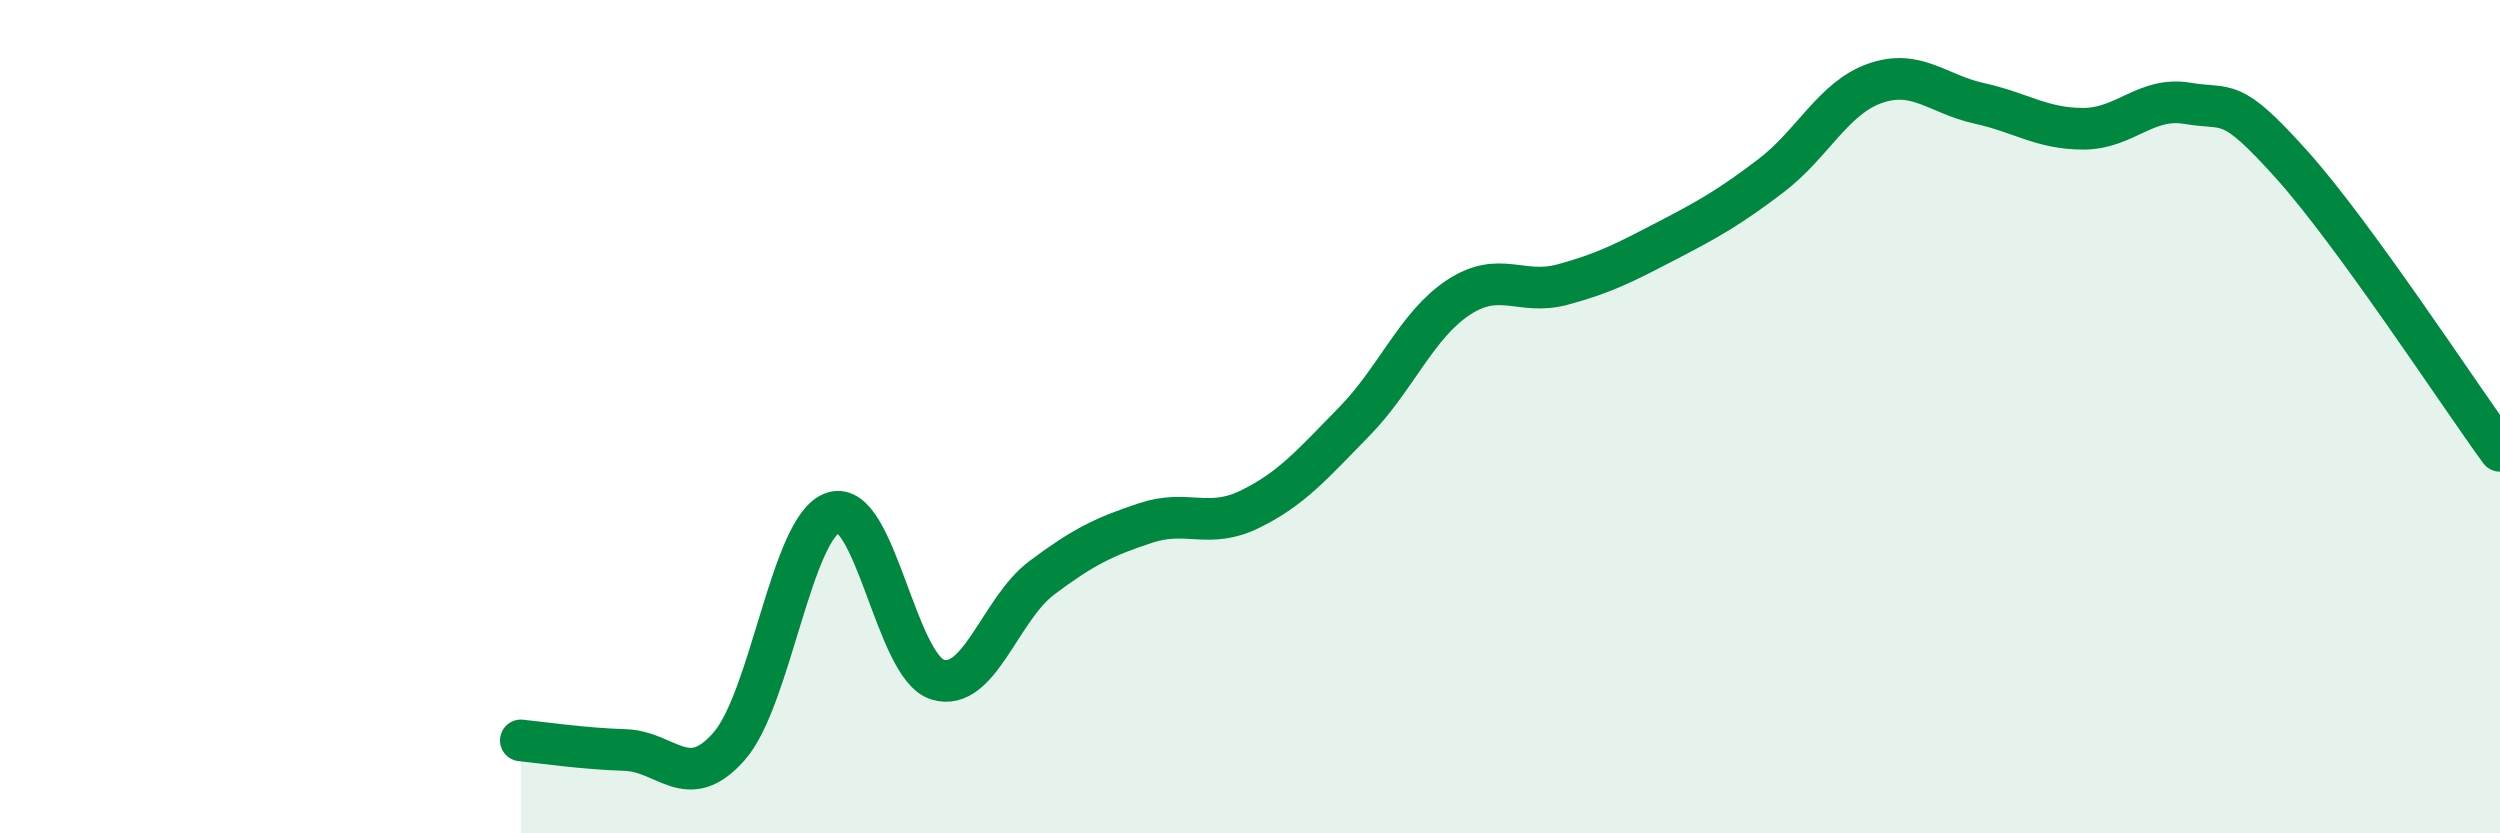 
    <svg width="60" height="20" viewBox="0 0 60 20" xmlns="http://www.w3.org/2000/svg">
      <path
        d="M 12.5,17.77 C 13,17.82 14,17.97 15,18 C 16,18.03 16.5,19.05 17.5,17.91 C 18.5,16.77 19,12.62 20,12.3 C 21,11.98 21.5,16 22.5,16.31 C 23.5,16.62 24,14.62 25,13.87 C 26,13.12 26.5,12.88 27.5,12.55 C 28.5,12.22 29,12.71 30,12.22 C 31,11.73 31.5,11.14 32.5,10.12 C 33.5,9.1 34,7.8 35,7.14 C 36,6.48 36.5,7.1 37.5,6.83 C 38.5,6.56 39,6.3 40,5.78 C 41,5.26 41.5,4.98 42.5,4.22 C 43.5,3.46 44,2.35 45,2 C 46,1.65 46.5,2.26 47.5,2.48 C 48.5,2.7 49,3.09 50,3.09 C 51,3.09 51.5,2.31 52.5,2.48 C 53.5,2.65 53.5,2.28 55,3.95 C 56.5,5.62 59,9.45 60,10.82L60 20L12.5 20Z"
        fill="#008740"
        opacity="0.1"
        stroke-linecap="round"
        stroke-linejoin="round"
      />
      <path
        d="M 12.5,17.77 C 13,17.82 14,17.97 15,18 C 16,18.03 16.5,19.05 17.5,17.91 C 18.5,16.77 19,12.62 20,12.3 C 21,11.98 21.5,16 22.5,16.31 C 23.5,16.62 24,14.62 25,13.87 C 26,13.12 26.5,12.88 27.5,12.55 C 28.5,12.22 29,12.71 30,12.22 C 31,11.73 31.5,11.14 32.5,10.12 C 33.5,9.1 34,7.8 35,7.14 C 36,6.48 36.5,7.1 37.5,6.83 C 38.5,6.56 39,6.3 40,5.78 C 41,5.26 41.5,4.98 42.5,4.22 C 43.5,3.46 44,2.35 45,2 C 46,1.65 46.5,2.26 47.5,2.48 C 48.5,2.7 49,3.09 50,3.09 C 51,3.09 51.5,2.31 52.5,2.48 C 53.5,2.65 53.5,2.28 55,3.95 C 56.5,5.62 59,9.45 60,10.82"
        stroke="#008740"
        stroke-width="1"
        fill="none"
        stroke-linecap="round"
        stroke-linejoin="round"
      />
    </svg>
  